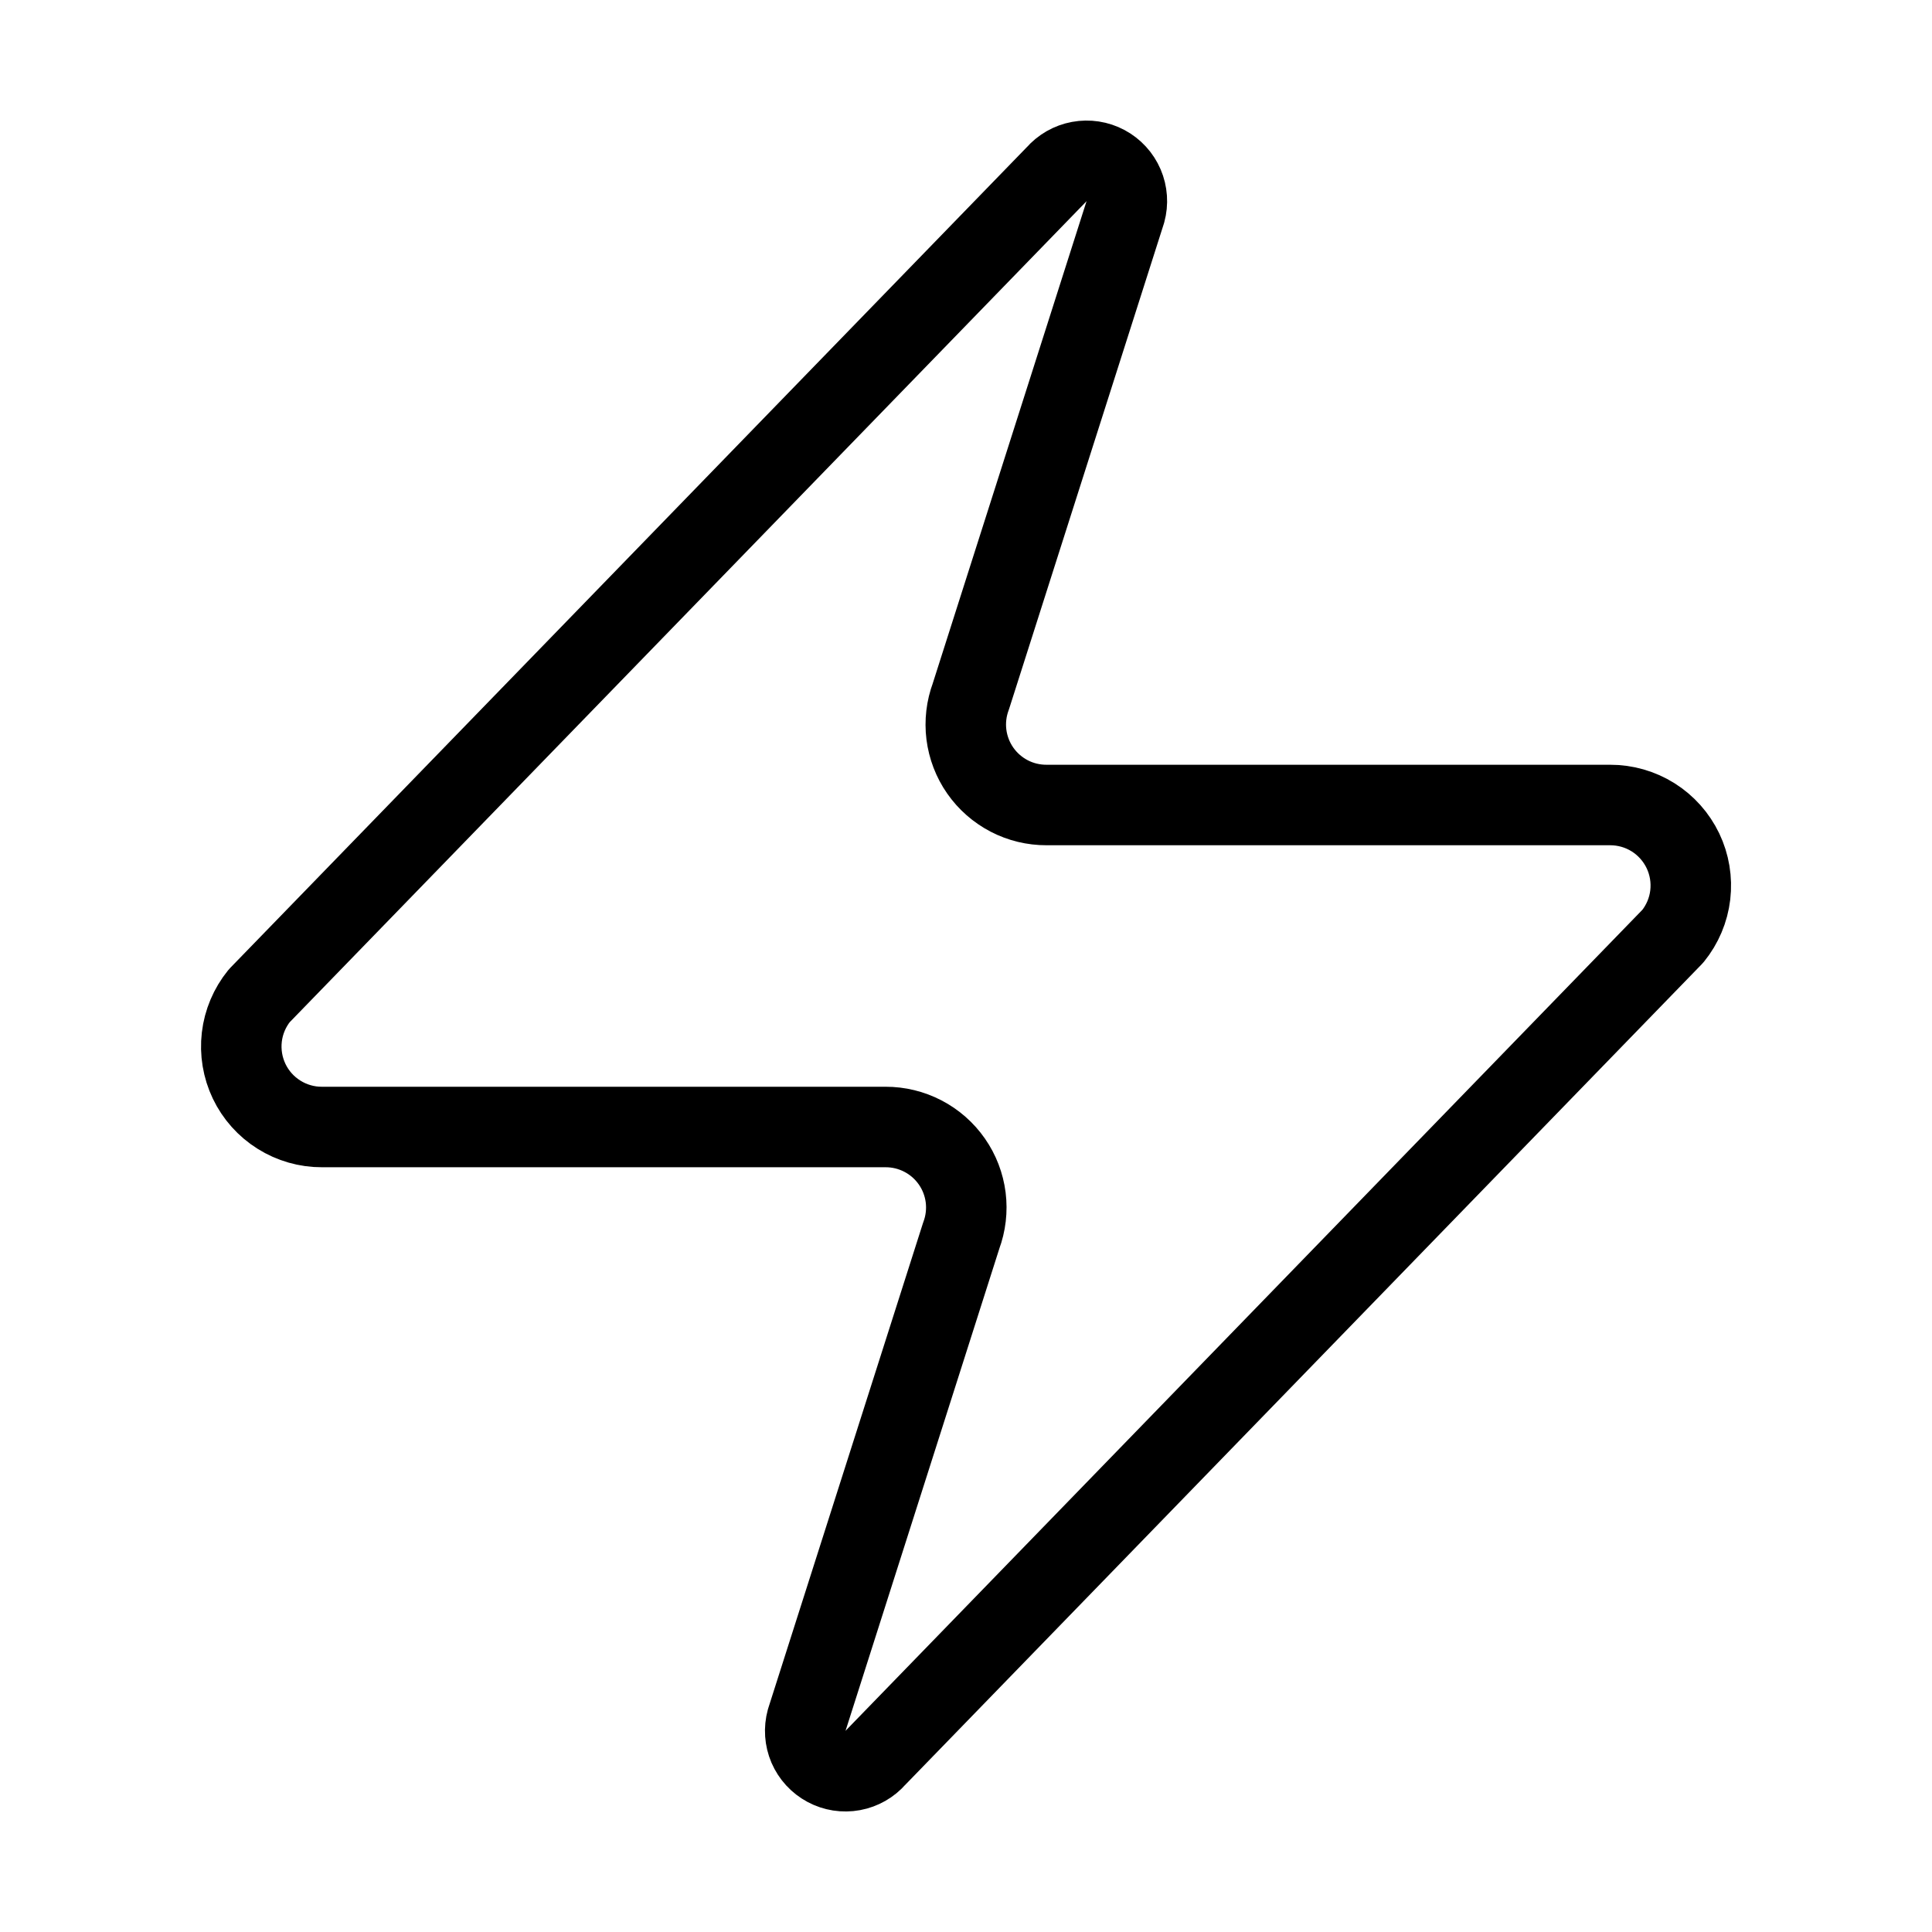 <svg width="48" height="48" viewBox="0 0 48 48" fill="none" xmlns="http://www.w3.org/2000/svg">
<path d="M8.001 28C7.622 28.002 7.251 27.895 6.931 27.694C6.61 27.493 6.353 27.205 6.19 26.864C6.027 26.522 5.964 26.142 6.008 25.766C6.052 25.39 6.203 25.034 6.441 24.74L26.241 4.34C26.39 4.169 26.592 4.053 26.815 4.012C27.038 3.971 27.268 4.006 27.468 4.113C27.668 4.22 27.826 4.392 27.916 4.601C28.005 4.809 28.021 5.042 27.961 5.26L24.121 17.3C24.008 17.603 23.97 17.929 24.01 18.25C24.051 18.571 24.168 18.878 24.353 19.143C24.538 19.409 24.785 19.625 25.072 19.775C25.358 19.924 25.677 20.001 26.001 20H40.001C40.379 19.999 40.751 20.105 41.071 20.306C41.392 20.508 41.648 20.796 41.812 21.137C41.975 21.478 42.038 21.859 41.994 22.235C41.95 22.611 41.799 22.966 41.561 23.26L21.761 43.66C21.612 43.832 21.41 43.948 21.187 43.989C20.964 44.03 20.733 43.994 20.534 43.887C20.334 43.78 20.176 43.608 20.086 43.4C19.997 43.192 19.981 42.959 20.041 42.74L23.881 30.7C23.994 30.397 24.032 30.071 23.992 29.75C23.951 29.429 23.834 29.123 23.649 28.858C23.464 28.592 23.217 28.375 22.93 28.226C22.643 28.077 22.325 27.999 22.001 28H8.001Z" stroke="black" stroke-width="2" stroke-linecap="round" stroke-linejoin="round"/>
</svg>
